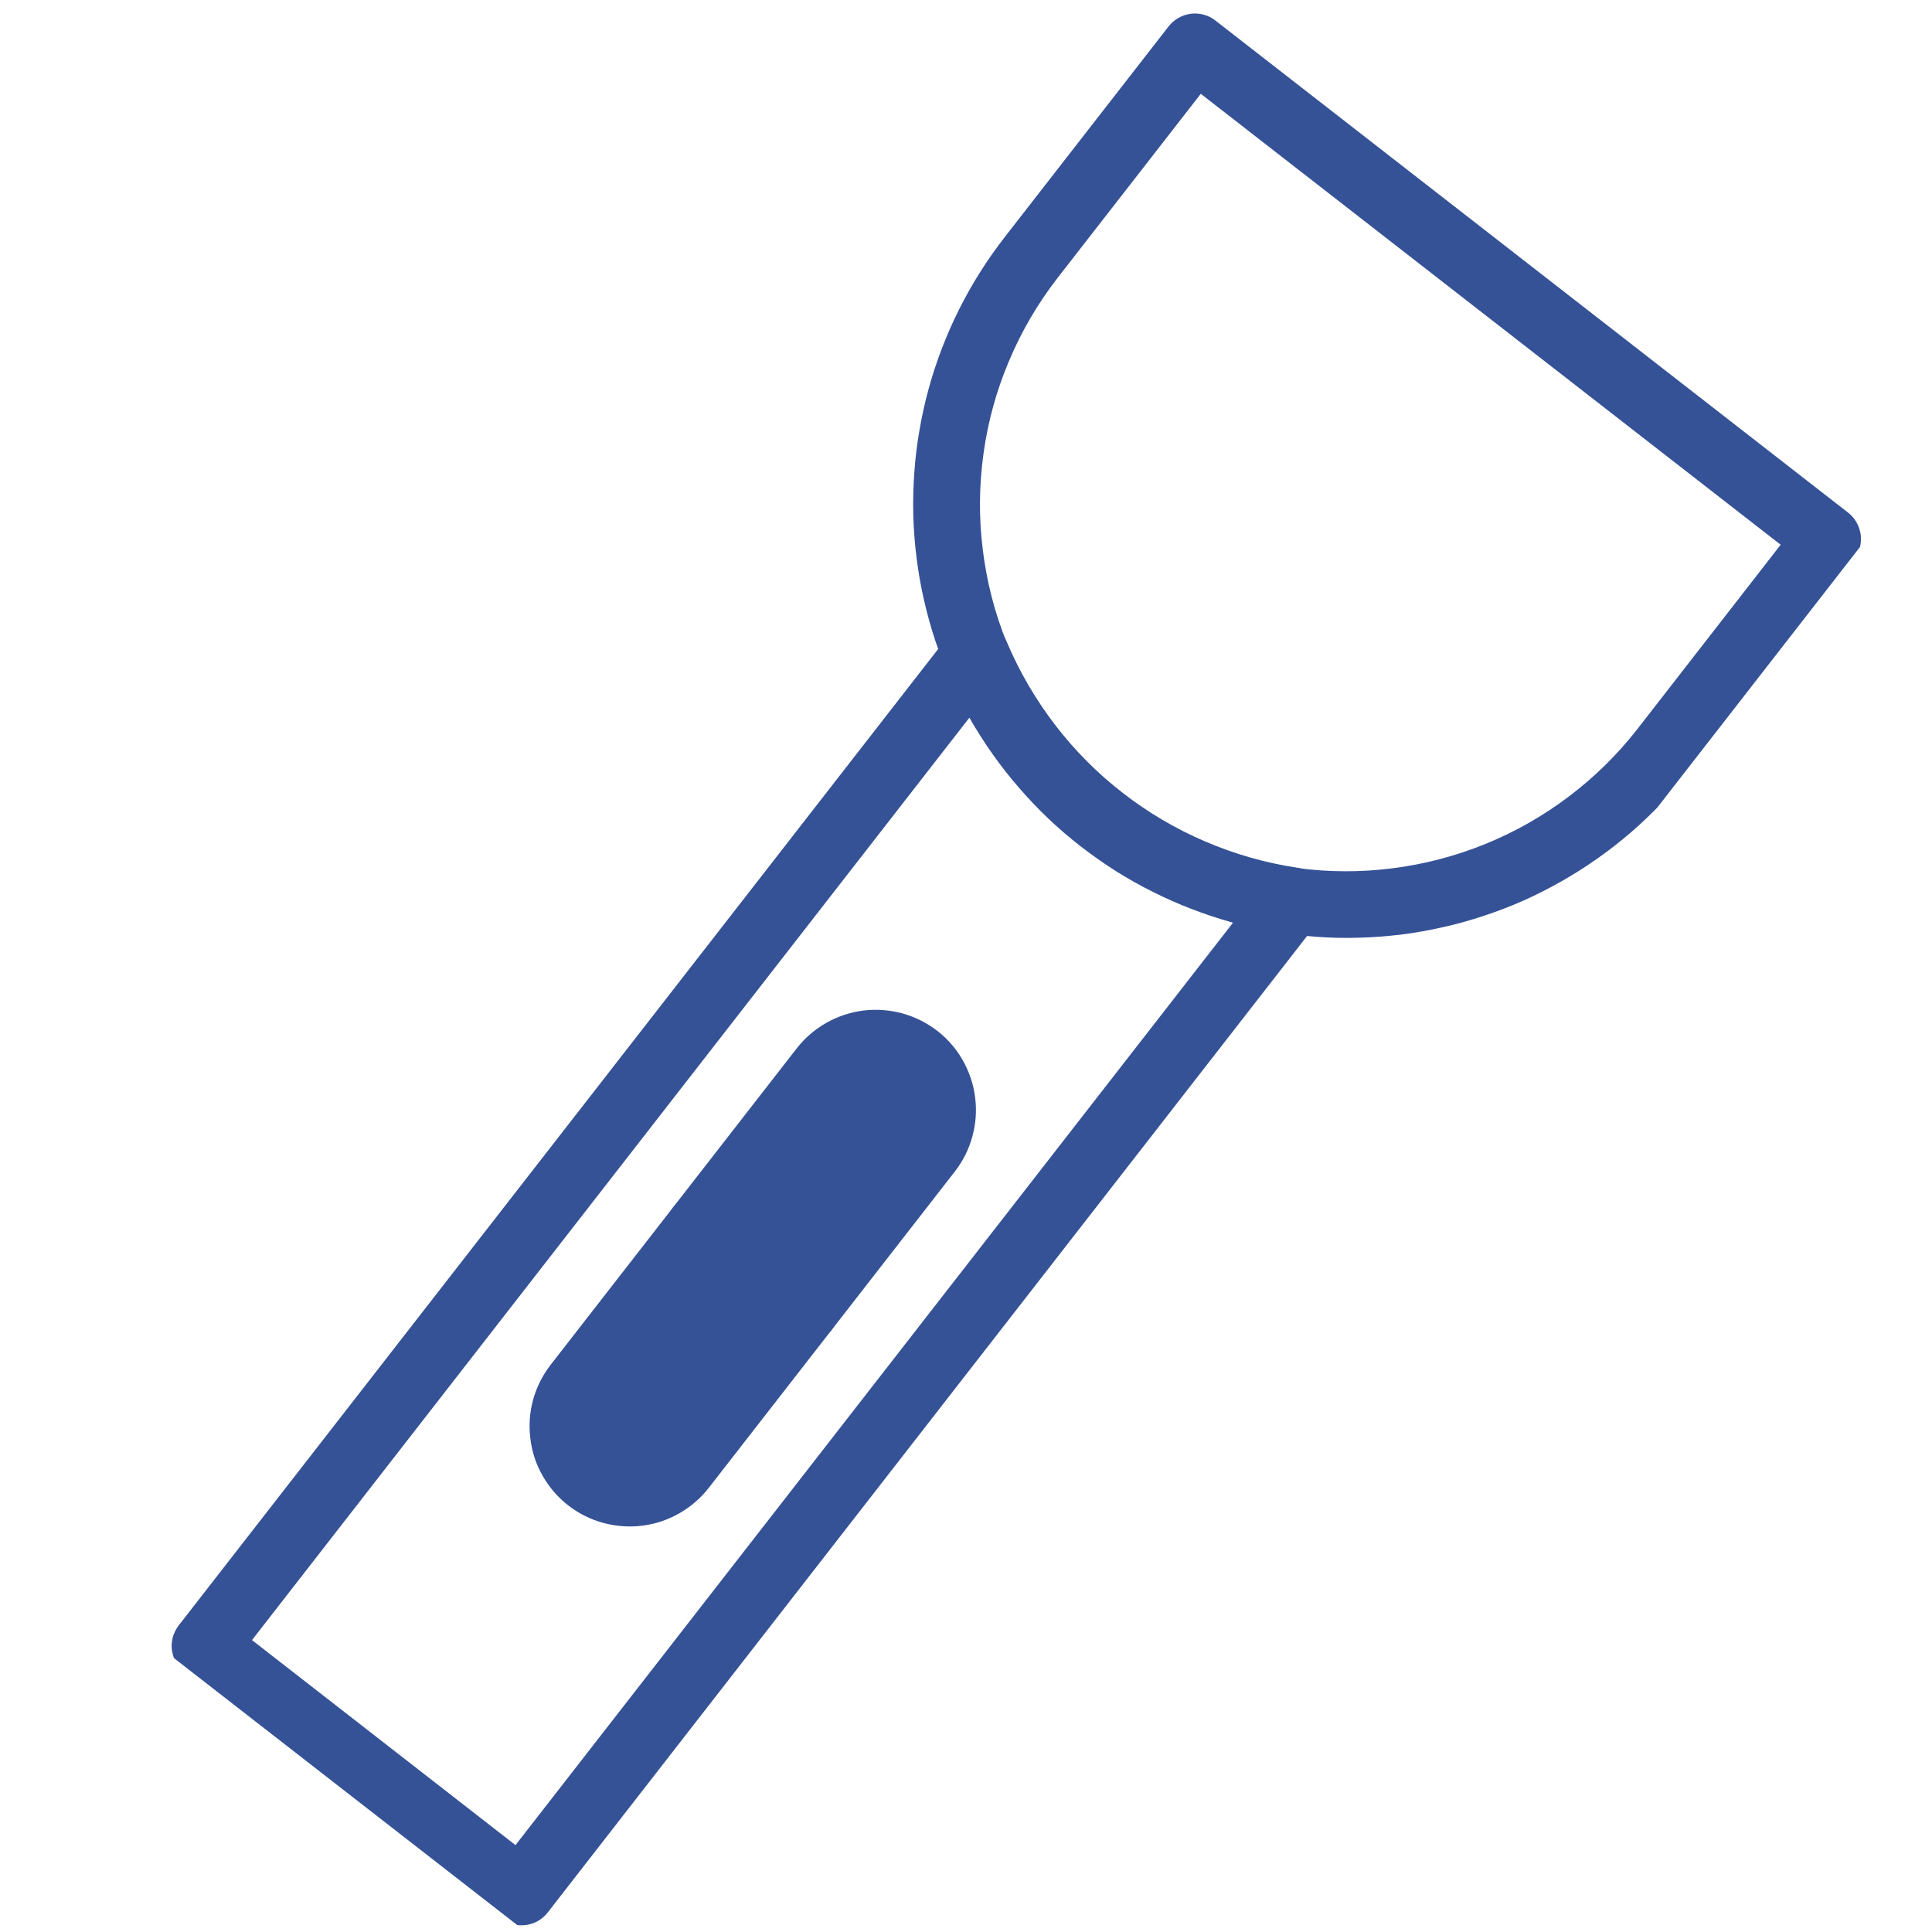 <?xml version="1.0" encoding="UTF-8" standalone="no"?>
<svg
   width="96"
   zoomAndPan="magnify"
   viewBox="0 0 72 72"
   height="96"
   preserveAspectRatio="xMidYMid"
   version="1.0"
   id="svg471"
   sodipodi:docname="3-tricocamera.svg"
   xmlns:inkscape="http://www.inkscape.org/namespaces/inkscape"
   xmlns:sodipodi="http://sodipodi.sourceforge.net/DTD/sodipodi-0.dtd"
   xmlns="http://www.w3.org/2000/svg"
   xmlns:svg="http://www.w3.org/2000/svg">
  <sodipodi:namedview
     id="namedview473"
     pagecolor="#ffffff"
     bordercolor="#666666"
     borderopacity="1.0"
     inkscape:showpageshadow="2"
     inkscape:pageopacity="0.0"
     inkscape:pagecheckerboard="0"
     inkscape:deskcolor="#d1d1d1"
     showgrid="false" />
  <defs
     id="defs425">
    <clipPath
       id="b8cd9efb2f">
      <path
         d="M 19,37 H 37 V 57 H 19 Z m 0,0"
         clip-rule="nonzero"
         id="path380" />
    </clipPath>
    <clipPath
       id="7fdec680f5">
      <path
         d="M 44.312,0 69.77,19.801 25.566,76.633 0.109,56.836 Z m 0,0"
         clip-rule="nonzero"
         id="path383" />
    </clipPath>
    <clipPath
       id="fedccc8c73">
      <path
         d="M 44.312,0 69.77,19.801 25.566,76.633 0.109,56.836 Z m 0,0"
         clip-rule="nonzero"
         id="path386" />
    </clipPath>
    <clipPath
       id="ae047bd4a6">
      <path
         d="M 22,40 H 34 V 55 H 22 Z m 0,0"
         clip-rule="nonzero"
         id="path389" />
    </clipPath>
    <clipPath
       id="57cf88f1ce">
      <path
         d="M 44.312,0 69.77,19.801 25.566,76.633 0.109,56.836 Z m 0,0"
         clip-rule="nonzero"
         id="path392" />
    </clipPath>
    <clipPath
       id="8d10afc8a3">
      <path
         d="M 44.312,0 69.77,19.801 25.566,76.633 0.109,56.836 Z m 0,0"
         clip-rule="nonzero"
         id="path395" />
    </clipPath>
    <clipPath
       id="dce1f8db3b">
      <path
         d="M 6,23 H 50 V 72 H 6 Z m 0,0"
         clip-rule="nonzero"
         id="path398" />
    </clipPath>
    <clipPath
       id="8a4fcbfb49">
      <path
         d="M 44.312,0 69.77,19.801 25.566,76.633 0.109,56.836 Z m 0,0"
         clip-rule="nonzero"
         id="path401" />
    </clipPath>
    <clipPath
       id="ab60ede446">
      <path
         d="M 44.312,0 69.77,19.801 25.566,76.633 0.109,56.836 Z m 0,0"
         clip-rule="nonzero"
         id="path404" />
    </clipPath>
    <clipPath
       id="ee1ec9fef8">
      <path
         d="M 34,0 H 70 V 35 H 34 Z m 0,0"
         clip-rule="nonzero"
         id="path407" />
    </clipPath>
    <clipPath
       id="3163285002">
      <path
         d="M 44.312,0 69.77,19.801 25.566,76.633 0.109,56.836 Z m 0,0"
         clip-rule="nonzero"
         id="path410" />
    </clipPath>
    <clipPath
       id="db2d3b5b47">
      <path
         d="M 44.312,0 69.77,19.801 25.566,76.633 0.109,56.836 Z m 0,0"
         clip-rule="nonzero"
         id="path413" />
    </clipPath>
    <clipPath
       id="2681708232">
      <path
         d="m 24,44 h 8 v 7 h -8 z m 0,0"
         clip-rule="nonzero"
         id="path416" />
    </clipPath>
    <clipPath
       id="b0850c1efd">
      <path
         d="M 44.312,0 69.77,19.801 25.566,76.633 0.109,56.836 Z m 0,0"
         clip-rule="nonzero"
         id="path419" />
    </clipPath>
    <clipPath
       id="b4b904726b">
      <path
         d="M 44.312,0 69.77,19.801 25.566,76.633 0.109,56.836 Z m 0,0"
         clip-rule="nonzero"
         id="path422" />
    </clipPath>
  </defs>
  <g
     clip-path="url(#b8cd9efb2f)"
     id="g437">
    <g
       clip-path="url(#7fdec680f5)"
       id="g435">
      <g
         clip-path="url(#fedccc8c73)"
         id="g433">
        <path
           fill="#365297"
           d="M 21.176,56.102 C 20.785,55.797 20.469,55.43 20.223,55 19.977,54.57 19.824,54.109 19.766,53.617 19.703,53.125 19.738,52.641 19.867,52.164 20,51.688 20.219,51.254 20.52,50.863 L 29.688,39.074 c 0.305,-0.391 0.672,-0.707 1.102,-0.953 0.434,-0.246 0.895,-0.398 1.383,-0.461 0.492,-0.059 0.977,-0.023 1.453,0.105 0.477,0.133 0.914,0.352 1.305,0.652 0.391,0.305 0.707,0.672 0.953,1.102 0.242,0.434 0.395,0.891 0.457,1.383 0.062,0.492 0.027,0.977 -0.105,1.453 -0.129,0.477 -0.348,0.914 -0.652,1.305 l -9.168,11.785 c -0.305,0.391 -0.672,0.707 -1.102,0.953 -0.43,0.246 -0.891,0.398 -1.383,0.461 -0.488,0.059 -0.973,0.023 -1.453,-0.105 C 22,56.621 21.566,56.406 21.176,56.102 Z m 0,0"
           fill-opacity="1"
           fill-rule="nonzero"
           id="path431" />
      </g>
    </g>
  </g>
  <g
     clip-path="url(#ae047bd4a6)"
     id="g445">
    <g
       clip-path="url(#57cf88f1ce)"
       id="g443">
      <g
         clip-path="url(#8d10afc8a3)"
         id="g441">
        <path
           fill="#365297"
           d="M 33.398,40.383 C 33.27,40.281 33.125,40.211 32.965,40.168 c -0.156,-0.047 -0.32,-0.059 -0.484,-0.035 -0.164,0.02 -0.316,0.07 -0.461,0.152 -0.141,0.082 -0.266,0.188 -0.367,0.316 l -9.168,11.789 c -0.102,0.129 -0.172,0.273 -0.215,0.434 -0.047,0.16 -0.055,0.32 -0.035,0.484 0.02,0.164 0.07,0.316 0.152,0.461 0.082,0.145 0.188,0.266 0.316,0.367 0.133,0.102 0.277,0.172 0.434,0.219 0.16,0.043 0.32,0.055 0.484,0.031 0.164,-0.02 0.32,-0.07 0.461,-0.152 0.145,-0.082 0.266,-0.188 0.367,-0.316 l 9.168,-11.789 C 33.719,42 33.793,41.855 33.836,41.695 c 0.043,-0.156 0.055,-0.32 0.035,-0.484 -0.02,-0.164 -0.07,-0.316 -0.152,-0.461 -0.082,-0.141 -0.188,-0.266 -0.32,-0.367 z m 0,0"
           fill-opacity="1"
           fill-rule="nonzero"
           id="path439" />
      </g>
    </g>
  </g>
  <g
     clip-path="url(#dce1f8db3b)"
     id="g453">
    <g
       clip-path="url(#8a4fcbfb49)"
       id="g451">
      <g
         clip-path="url(#ab60ede446)"
         id="g449">
        <path
           fill="#365297"
           d="M 18.664,71.488 6.879,62.32 C 6.75,62.219 6.641,62.098 6.562,61.953 6.48,61.812 6.43,61.656 6.406,61.492 6.387,61.328 6.398,61.168 6.441,61.008 6.488,60.852 6.559,60.707 6.66,60.574 L 35.387,23.641 c 0.293,-0.379 0.68,-0.539 1.156,-0.473 0.473,0.066 0.801,0.32 0.98,0.766 0.469,1.102 1.066,2.129 1.797,3.082 0.727,0.949 1.566,1.793 2.512,2.527 0.945,0.734 1.969,1.34 3.07,1.812 1.102,0.473 2.242,0.801 3.426,0.98 0.477,0.066 0.805,0.32 0.984,0.766 0.18,0.445 0.121,0.859 -0.176,1.234 L 20.414,71.27 c -0.102,0.133 -0.227,0.238 -0.367,0.32 -0.145,0.082 -0.301,0.133 -0.461,0.152 -0.164,0.02 -0.328,0.008 -0.484,-0.035 -0.16,-0.043 -0.305,-0.117 -0.438,-0.219 z M 9.391,61.121 19.211,68.762 45.953,34.383 c -2.074,-0.59 -3.957,-1.543 -5.656,-2.863 -1.699,-1.324 -3.09,-2.914 -4.168,-4.777 z m 0,0"
           fill-opacity="1"
           fill-rule="nonzero"
           id="path447" />
      </g>
    </g>
  </g>
  <g
     clip-path="url(#ee1ec9fef8)"
     id="g461">
    <g
       clip-path="url(#3163285002)"
       id="g459">
      <g
         clip-path="url(#db2d3b5b47)"
         id="g457">
        <path
           fill="#365297"
           d="M 40.277,31.543 C 39.859,31.219 39.457,30.875 39.07,30.508 38.688,30.145 38.324,29.762 37.977,29.359 c -0.348,-0.398 -0.676,-0.816 -0.98,-1.25 -0.305,-0.43 -0.59,-0.879 -0.852,-1.34 -0.262,-0.461 -0.5,-0.93 -0.715,-1.414 C 35.215,24.871 35.023,24.375 34.855,23.875 34.688,23.371 34.547,22.859 34.43,22.344 34.312,21.828 34.223,21.305 34.156,20.781 c -0.066,-0.527 -0.105,-1.055 -0.121,-1.582 -0.012,-0.531 0,-1.059 0.039,-1.59 0.035,-0.527 0.102,-1.055 0.191,-1.574 0.09,-0.523 0.203,-1.039 0.344,-1.551 0.141,-0.512 0.305,-1.012 0.496,-1.508 0.191,-0.496 0.402,-0.98 0.641,-1.453 0.238,-0.473 0.496,-0.934 0.781,-1.383 0.281,-0.445 0.586,-0.879 0.91,-1.297 l 6.113,-7.859 c 0.102,-0.129 0.223,-0.238 0.367,-0.316 0.145,-0.082 0.297,-0.133 0.461,-0.156 0.164,-0.02 0.324,-0.008 0.484,0.035 0.16,0.043 0.305,0.117 0.434,0.219 L 68.871,19.102 C 69,19.203 69.109,19.324 69.188,19.469 c 0.082,0.145 0.133,0.297 0.156,0.461 0.02,0.164 0.008,0.324 -0.035,0.484 -0.047,0.16 -0.117,0.305 -0.219,0.434 l -6.113,7.859 c -0.324,0.418 -0.668,0.82 -1.035,1.203 -0.363,0.383 -0.746,0.75 -1.148,1.098 -0.398,0.344 -0.816,0.672 -1.25,0.977 -0.43,0.305 -0.879,0.59 -1.34,0.852 -0.457,0.262 -0.93,0.5 -1.414,0.719 -0.484,0.215 -0.98,0.406 -1.48,0.57 -0.504,0.168 -1.012,0.312 -1.531,0.426 -0.516,0.117 -1.035,0.211 -1.562,0.277 -0.527,0.062 -1.055,0.105 -1.582,0.117 -0.531,0.016 -1.059,0.004 -1.59,-0.035 C 48.516,34.871 47.992,34.809 47.469,34.719 46.945,34.629 46.43,34.512 45.918,34.371 45.406,34.23 44.906,34.066 44.41,33.875 43.914,33.688 43.434,33.473 42.957,33.234 42.484,33 42.023,32.738 41.574,32.457 41.129,32.172 40.695,31.867 40.277,31.543 Z M 44.75,3.496 l -5.348,6.875 c -0.734,0.949 -1.336,1.98 -1.801,3.086 -0.469,1.109 -0.785,2.258 -0.949,3.449 -0.164,1.191 -0.176,2.383 -0.027,3.574 0.145,1.191 0.441,2.348 0.891,3.461 0.469,1.105 1.066,2.133 1.797,3.082 0.73,0.949 1.566,1.793 2.512,2.531 0.945,0.734 1.969,1.34 3.07,1.812 1.102,0.473 2.242,0.801 3.426,0.98 1.191,0.16 2.387,0.164 3.578,0.012 1.191,-0.152 2.344,-0.453 3.457,-0.906 C 56.469,31 57.504,30.41 58.465,29.684 59.422,28.961 60.273,28.125 61.012,27.18 l 5.348,-6.879 z m 0,0"
           fill-opacity="1"
           fill-rule="nonzero"
           id="path455" />
      </g>
    </g>
  </g>
  <g
     clip-path="url(#2681708232)"
     id="g469">
    <g
       clip-path="url(#b0850c1efd)"
       id="g467">
      <g
         clip-path="url(#b4b904726b)"
         id="g465">
        <path
           fill="#365297"
           d="m 29.254,49.77 -3.93,-3.055 c -0.133,-0.102 -0.238,-0.223 -0.32,-0.367 -0.078,-0.145 -0.129,-0.297 -0.152,-0.461 -0.02,-0.164 -0.008,-0.324 0.035,-0.484 0.043,-0.16 0.117,-0.305 0.219,-0.434 0.102,-0.133 0.223,-0.238 0.367,-0.32 0.145,-0.078 0.297,-0.129 0.461,-0.152 0.164,-0.02 0.324,-0.008 0.484,0.035 0.16,0.043 0.305,0.117 0.434,0.219 l 3.93,3.055 c 0.129,0.102 0.234,0.227 0.316,0.367 0.082,0.145 0.133,0.297 0.152,0.461 0.023,0.164 0.012,0.324 -0.035,0.484 -0.043,0.16 -0.113,0.305 -0.215,0.434 -0.102,0.133 -0.227,0.238 -0.367,0.32 -0.145,0.082 -0.297,0.133 -0.461,0.152 -0.164,0.02 -0.324,0.008 -0.484,-0.035 -0.16,-0.043 -0.305,-0.117 -0.434,-0.219 z m 0,0"
           fill-opacity="1"
           fill-rule="nonzero"
           id="path463" />
      </g>
    </g>
  </g>
</svg>
